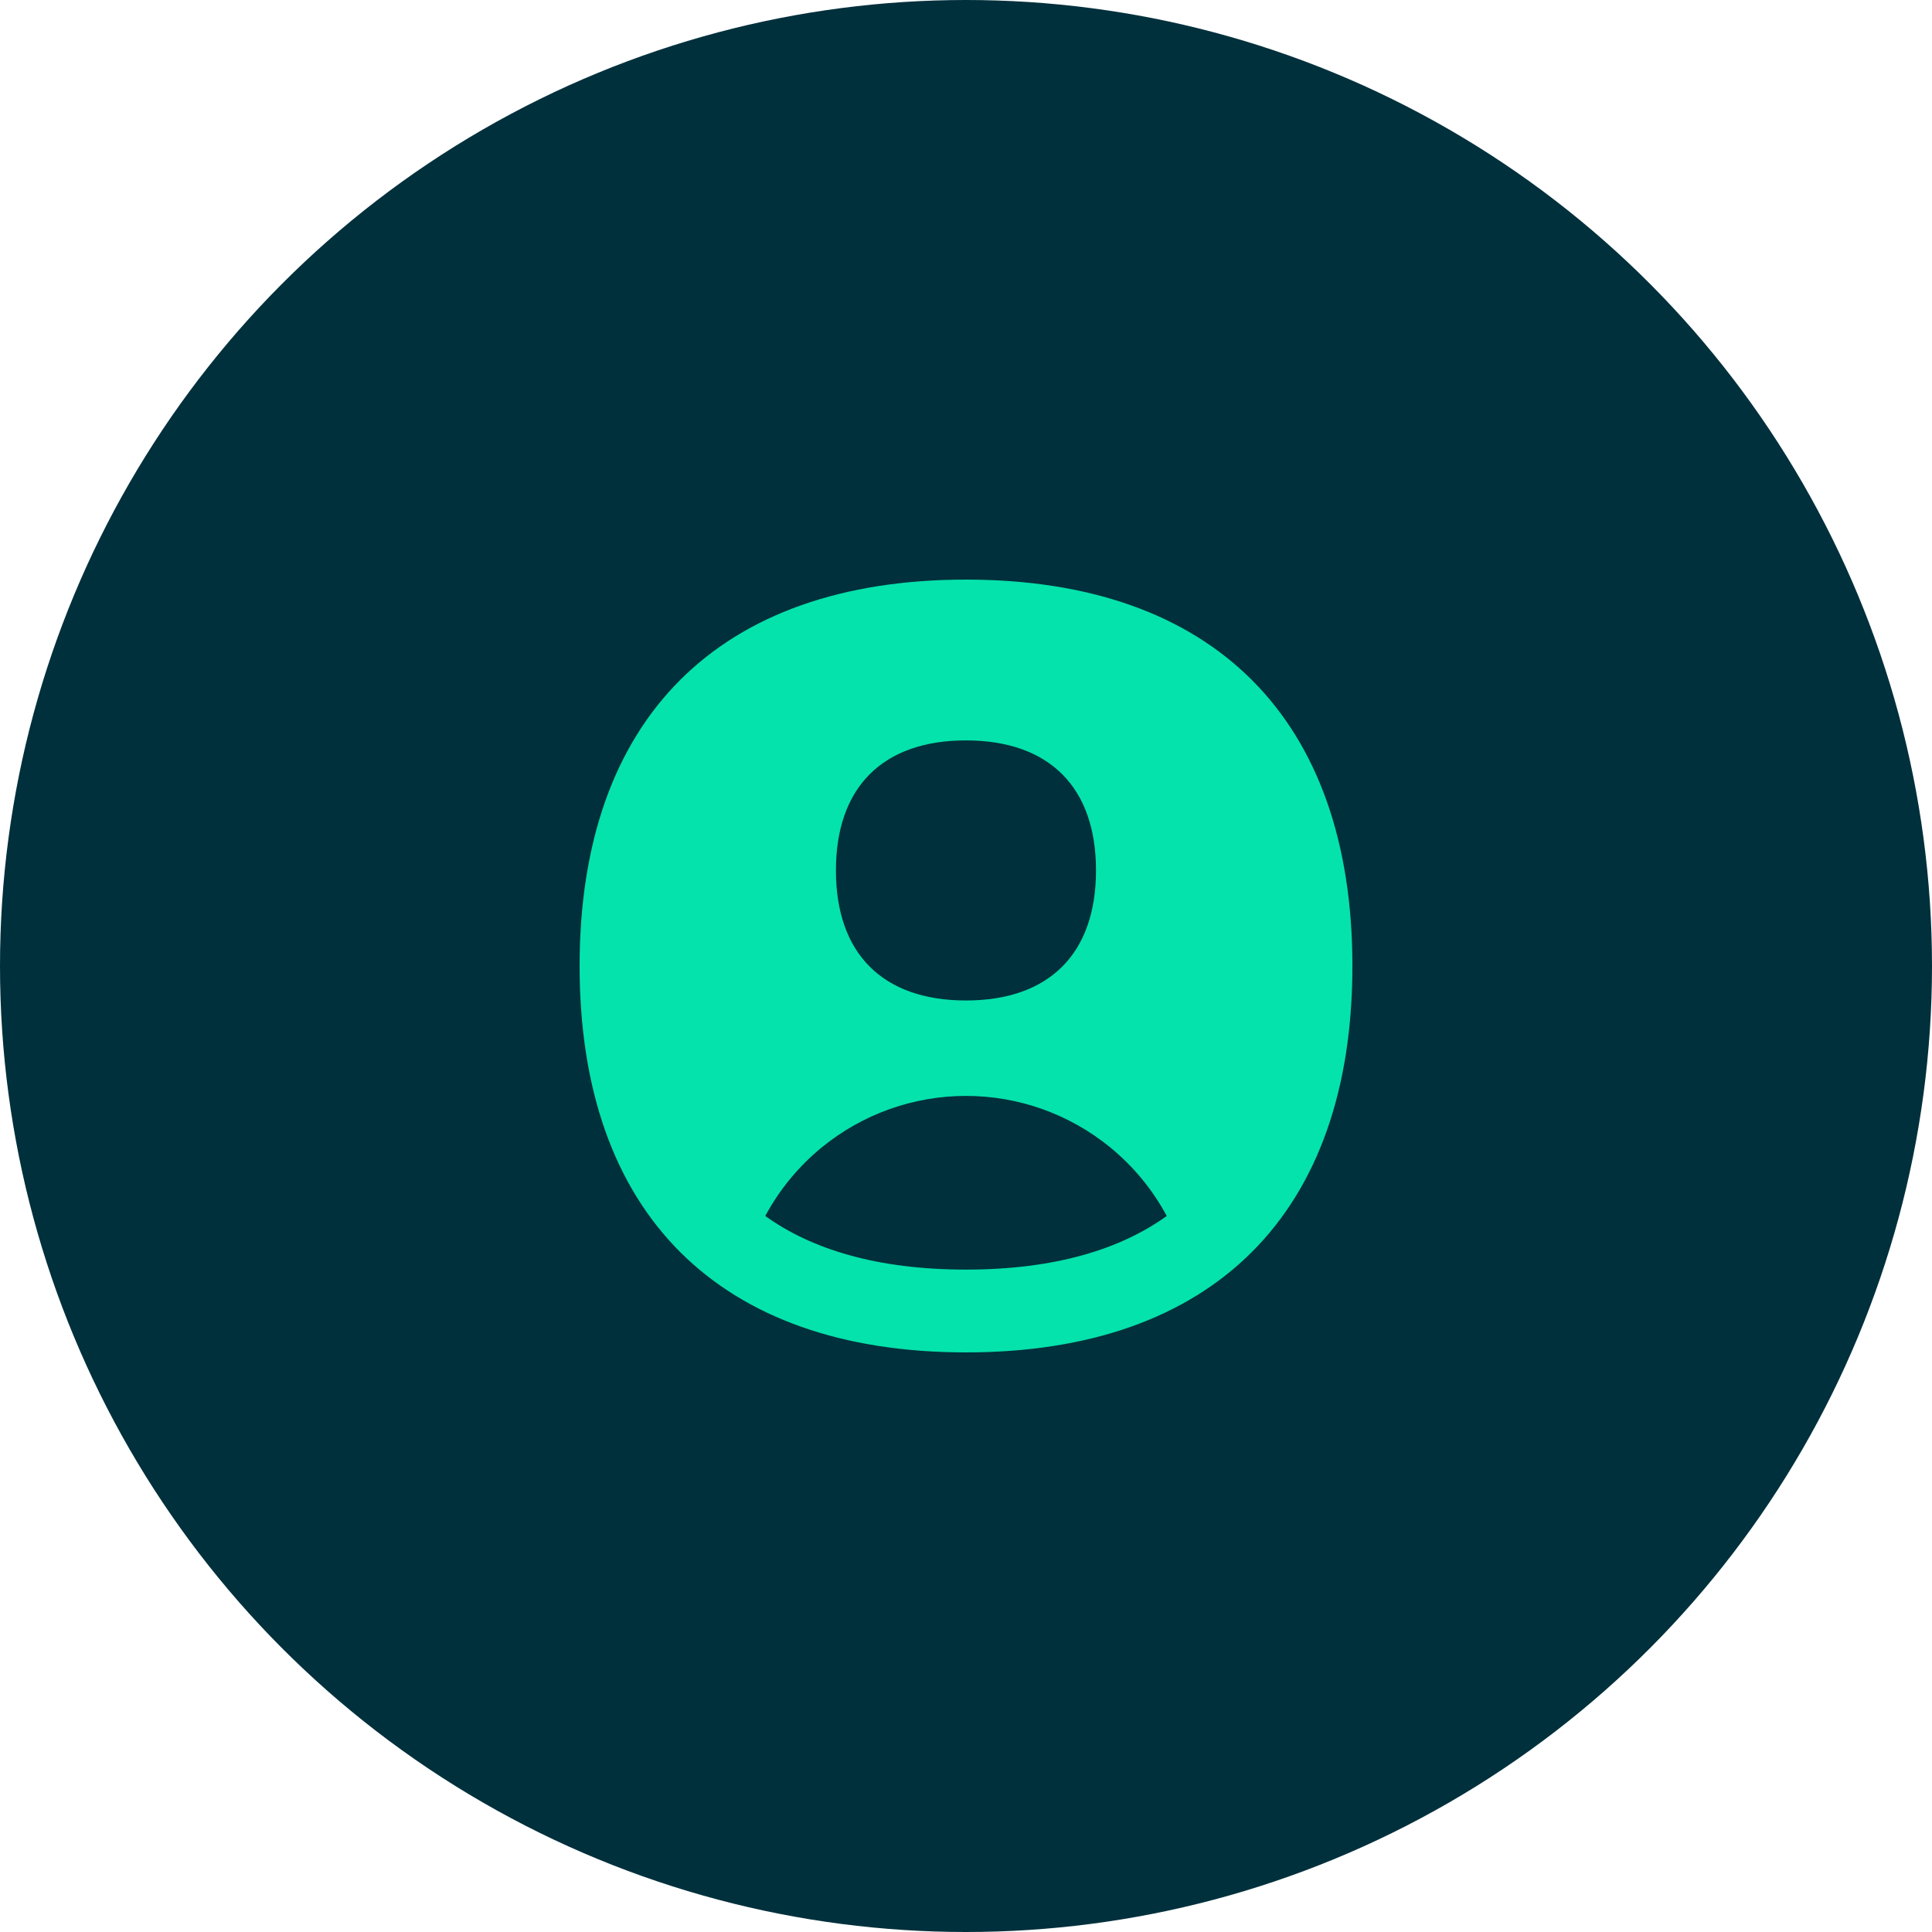 <?xml version="1.0" encoding="UTF-8"?> <svg xmlns="http://www.w3.org/2000/svg" width="90" height="90" viewBox="0 0 90 90" fill="none"><circle cx="45" cy="45" r="45" fill="#00303C"></circle><g clip-path="url(#clip0_204_372)"><path fill-rule="evenodd" clip-rule="evenodd" d="M45 63C56.52 63 63 56.52 63 45C63 33.48 56.52 27 45 27C33.48 27 27 33.48 27 45C27 56.52 33.48 63 45 63ZM54.351 56.645C53.697 55.426 52.804 54.337 51.717 53.448C49.821 51.899 47.449 51.052 45 51.052C42.552 51.052 40.179 51.899 38.283 53.448C37.196 54.337 36.304 55.426 35.649 56.645C37.789 58.184 40.834 59.143 45 59.143C49.167 59.143 52.211 58.184 54.351 56.645ZM51.056 40.548C51.056 44.425 48.875 46.606 44.998 46.606C41.121 46.606 38.941 44.425 38.941 40.548C38.941 36.671 41.121 34.491 44.998 34.491C48.875 34.491 51.056 36.671 51.056 40.548Z" fill="#04E3AC"></path></g><defs><clipPath id="clip0_204_372"><rect width="36" height="36" fill="white" transform="translate(27 27)"></rect></clipPath></defs></svg> 